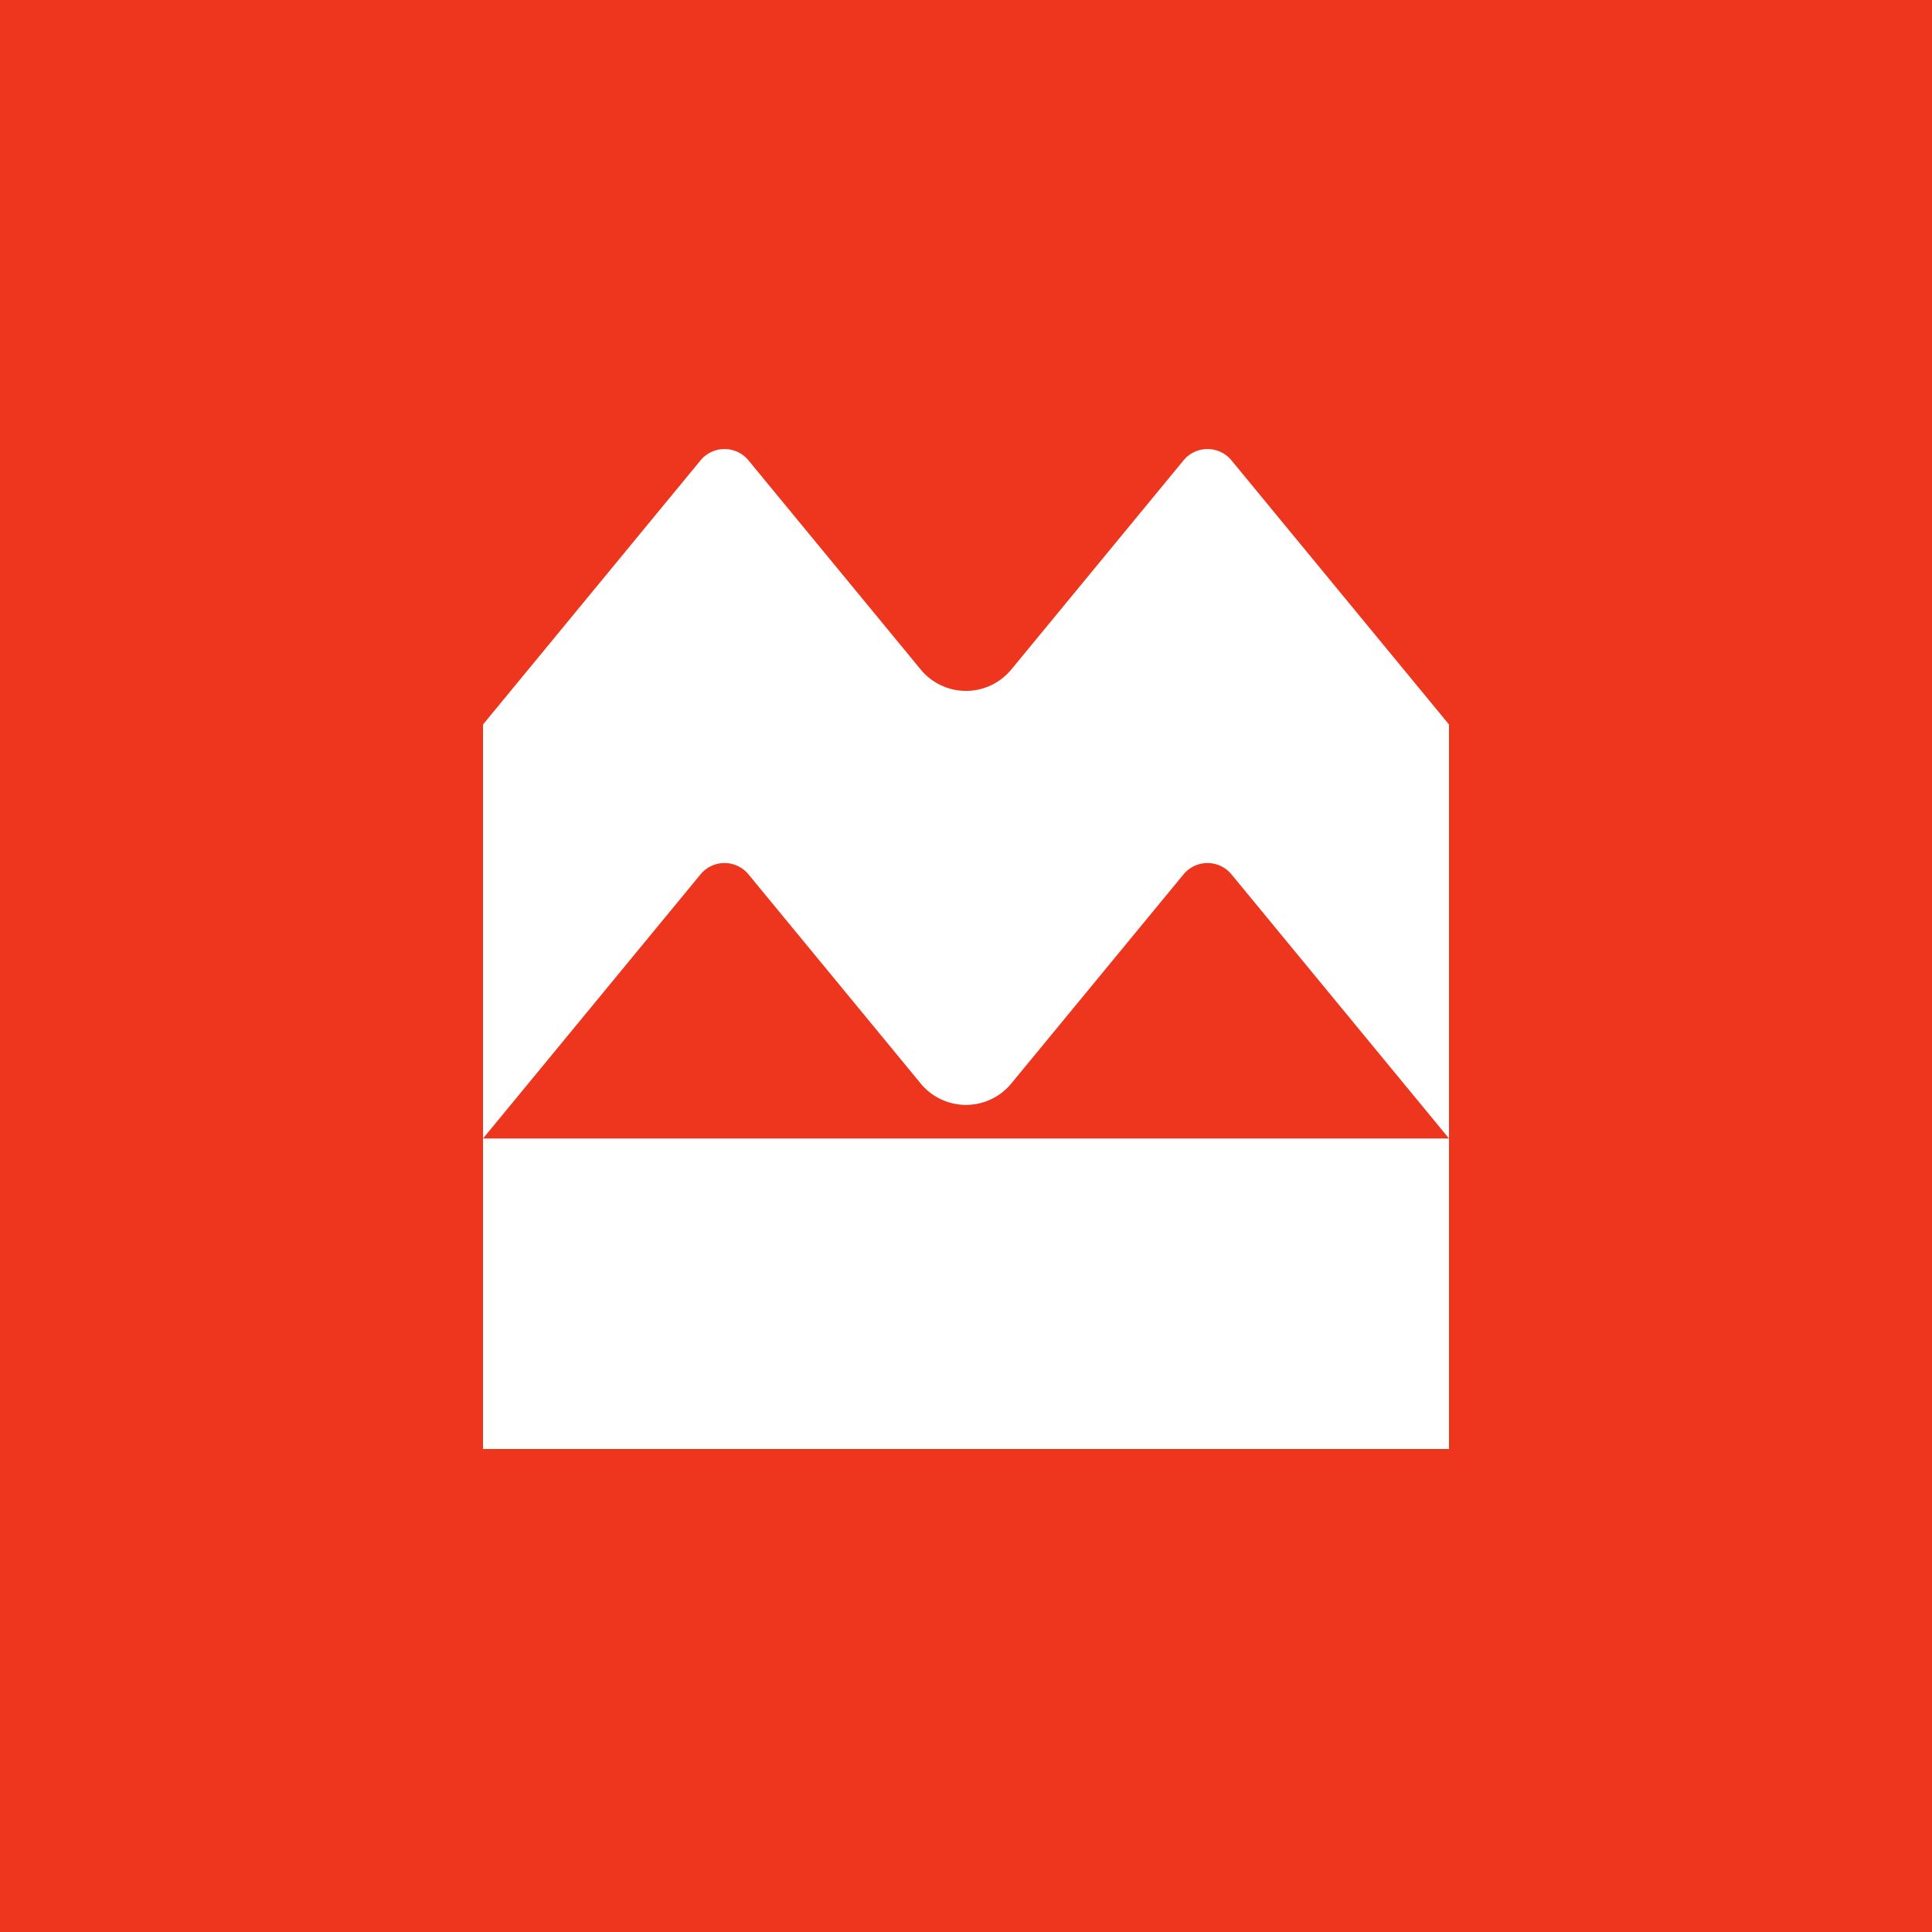 <svg width="56" height="56" xmlns="http://www.w3.org/2000/svg"><path fill="#ED361D" d="M0 0h56v56H0z"/><path fill="#fff" d="M14 33h28v9H14zm0-12l6.305-7.656a.9.9 0 011.39 0l4.993 6.063a1.7 1.7 0 002.624 0l4.993-6.063a.9.9 0 011.39 0L42 21v12l-6.305-7.656a.9.9 0 00-1.39 0l-4.993 6.063a1.7 1.7 0 01-2.624 0l-4.993-6.063a.9.9 0 00-1.39 0L14 33V21z"/></svg>